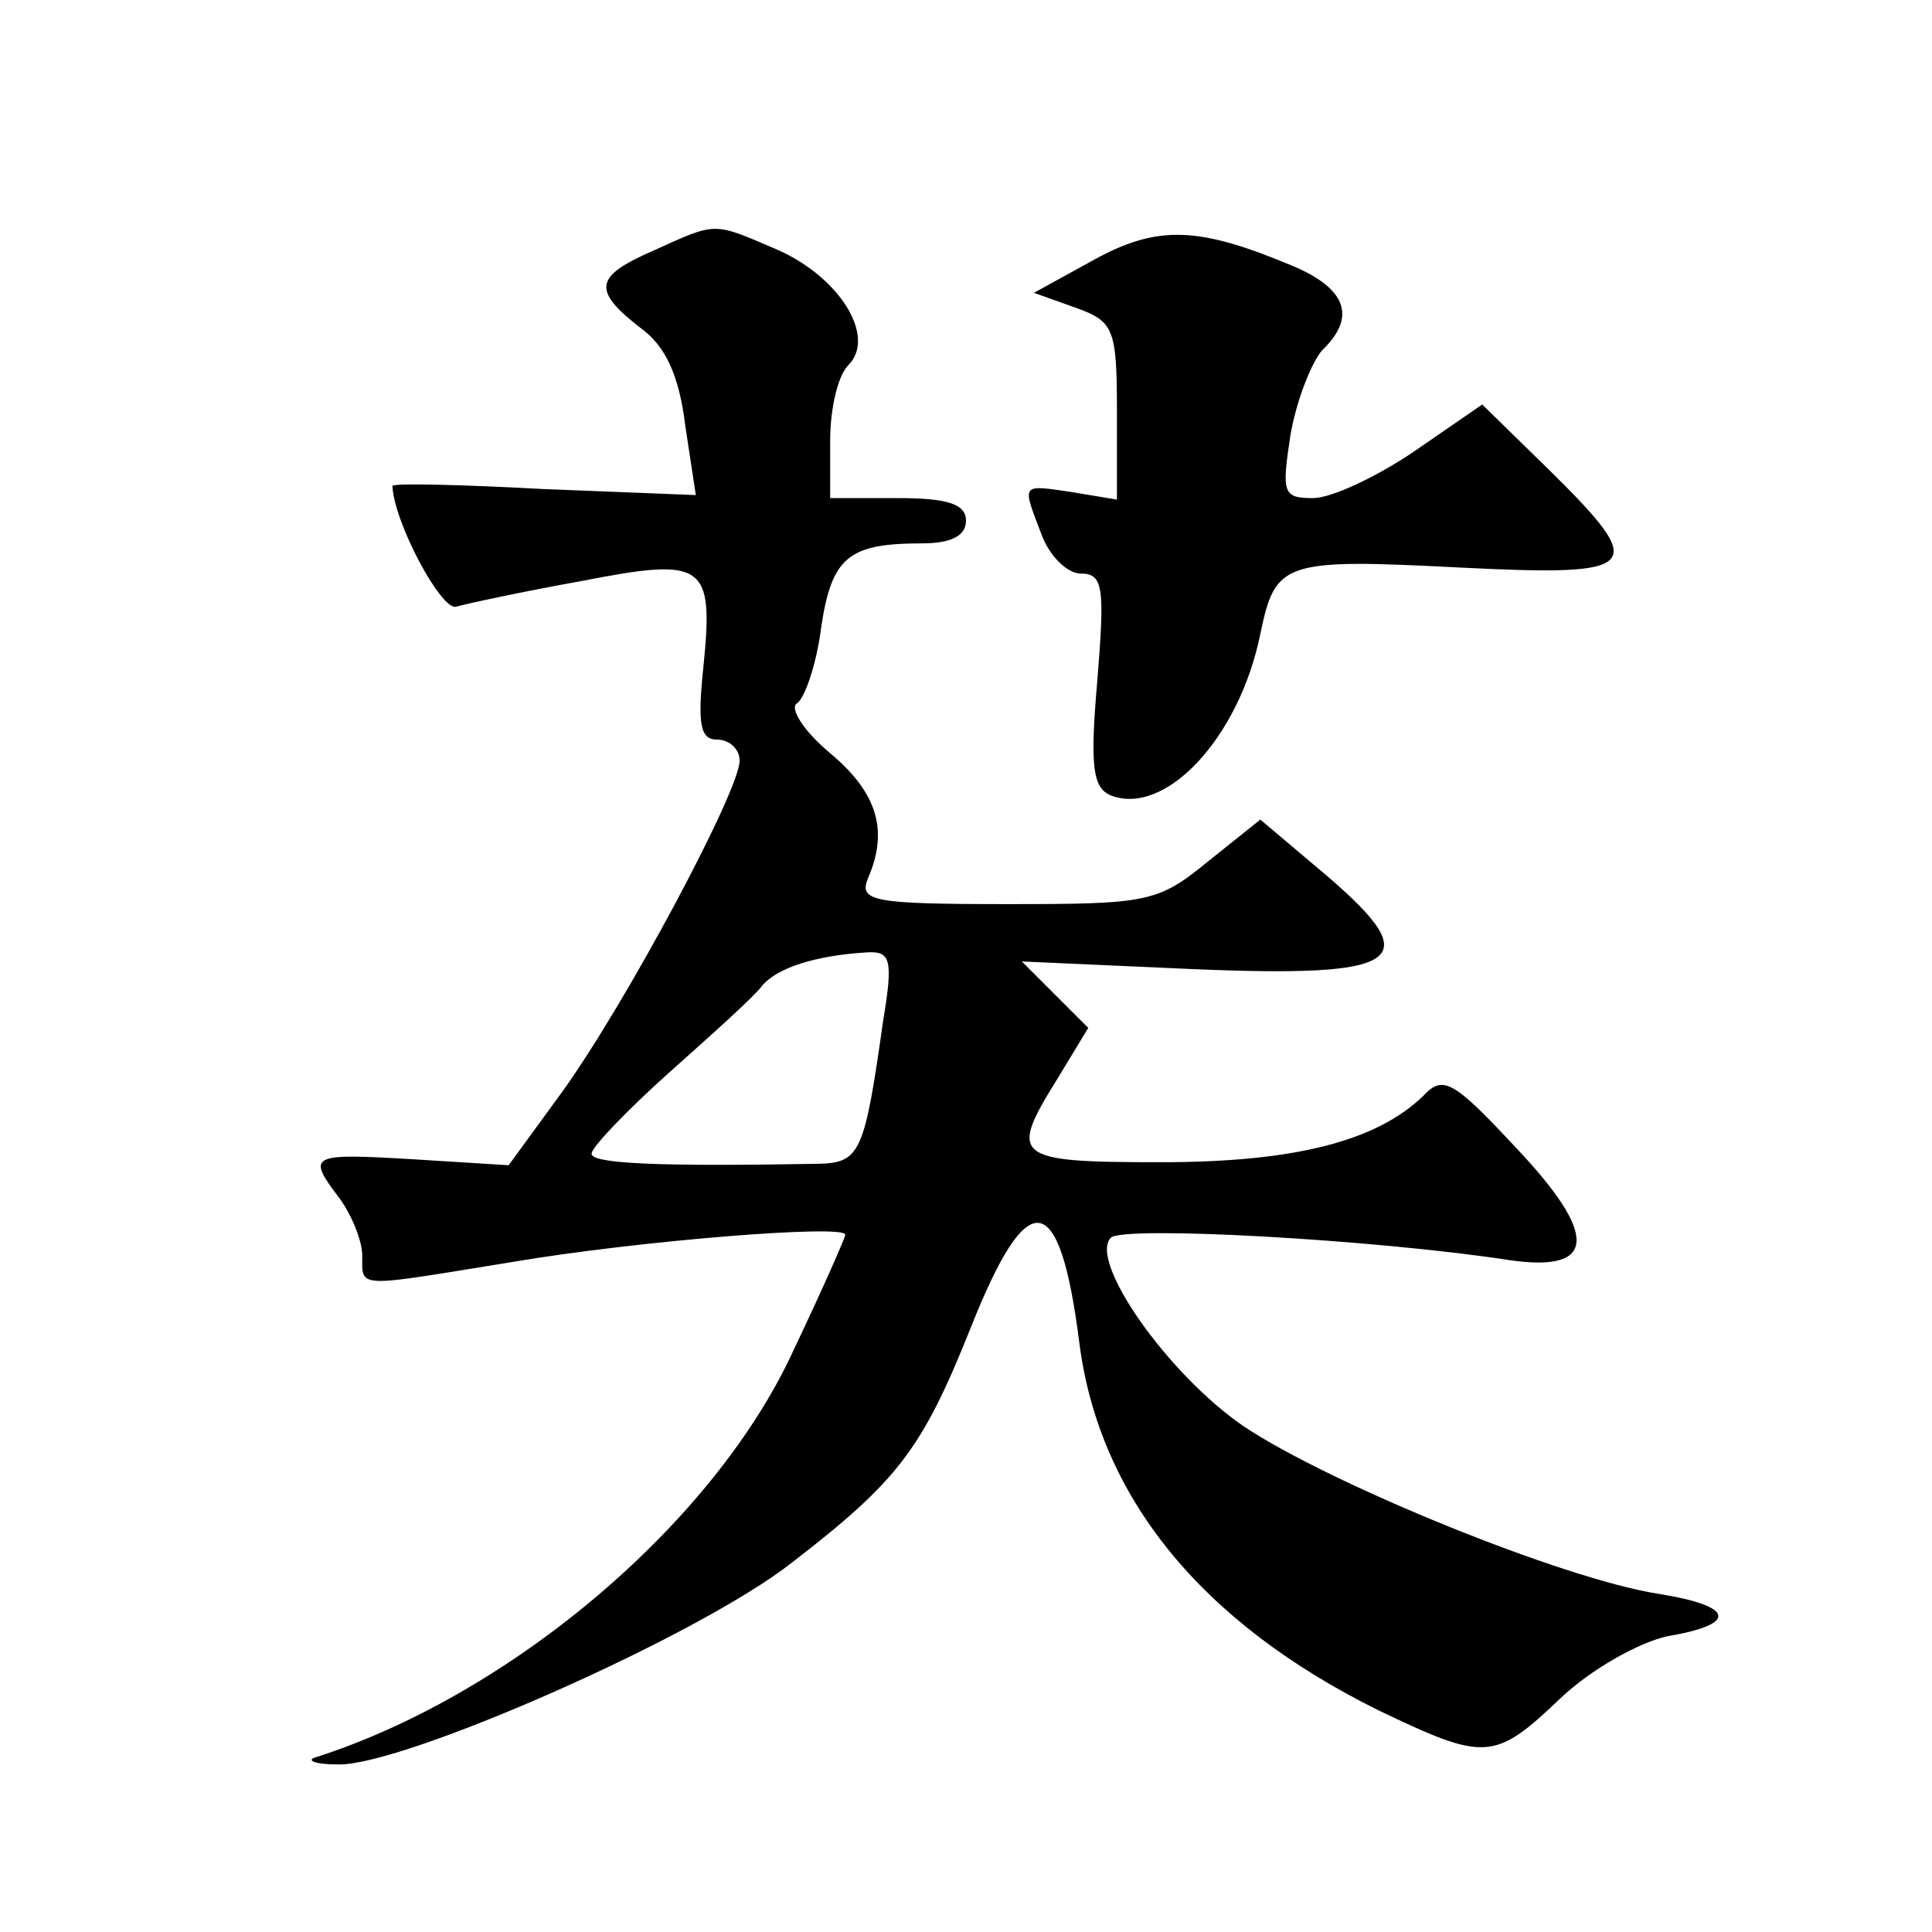 <?xml version="1.0" standalone="no"?>
<!DOCTYPE svg PUBLIC "-//W3C//DTD SVG 20010904//EN"
 "http://www.w3.org/TR/2001/REC-SVG-20010904/DTD/svg10.dtd">
<svg version="1.0" xmlns="http://www.w3.org/2000/svg"
 width="128pt" height="128pt" viewBox="0 0 128 128"
 preserveAspectRatio="xMidYMid meet">
<g transform="translate(0,128) scale(0.1,-0.1)"
fill="#0" stroke="none">
<path d="M433 1114 c-39 -17 -41 -26 -9 -51 17 -12 26 -32 30 -65 l7 -46 -101 4
c-55 3 -100 4 -100 2 1 -24 32 -82 42 -80 7 2 44 10 83 17 82 16 88 12 81 -57 -4
-38 -2 -48 9 -48 8 0 15 -6 15 -14 0 -20 -76 -162 -118 -220 l-35 -48 -64 4 c-68
4 -70 3 -48 -26 8 -11 15 -28 15 -38 0 -22 -5 -21 100 -4 83 14 220 25 220 18 0
-2 -15 -36 -34 -76 -52 -114 -186 -228 -316 -270 -8 -2 -2 -5 14 -5 43 -1 239 85
301 134 70 54 86 75 118 155 38 96 59 93 72 -9 13 -103 81 -186 198 -244 71 -34
77 -34 121 8 20 19 52 37 71 41 47 8 44 20 -6 28 -64 10 -218 73 -275 111 -51 35
-103 110 -88 125 8 8 174 -1 265 -15 57 -8 58 17 3 75 -41 44 -48 48 -61 34 -31
-30 -85 -44 -174 -44 -98 0 -101 3 -68 56 l20 33 -22 22 -22 22 112 -5 c141 -6
156 5 91 61 l-45 38 -35 -28 c-33 -27 -40 -28 -133 -28 -89 0 -98 2 -92 17 14 32
6 57 -25 83 -18 15 -27 30 -22 33 5 3 13 26 16 50 7 47 18 56 67 56 19 0 29 5 29
15 0 11 -12 15 -45 15 l-45 0 0 38 c0 21 5 43 12 50 19 19 -6 59 -48 77 -42 18
-39 18 -81 -1z m152 -511 c-12 -85 -15 -93 -41 -94 -108 -2 -154 0 -152 7 1 5 24
29 52 54 28 25 56 50 61 57 10 12 36 20 69 22 16 1 18 -4 11 -46z M725 1108 l-40
-22 28 -10 c25 -9 27 -14 27 -69 l0 -58 -30 5 c-34 5 -33 6 -20 -28 5 -14 17 -26
26 -26 15 0 16 -9 11 -71 -5 -57 -3 -71 9 -76 36 -14 85 38 99 107 10 48 15 50
132 44 121 -6 126 -1 59 65 l-44 43 -45 -31 c-25 -17 -55 -31 -67 -31 -20 0 -21
3 -15 42 4 23 14 48 21 56 23 22 16 41 -20 56 -62 26 -89 27 -131 4z"/>
</g>
</svg>
